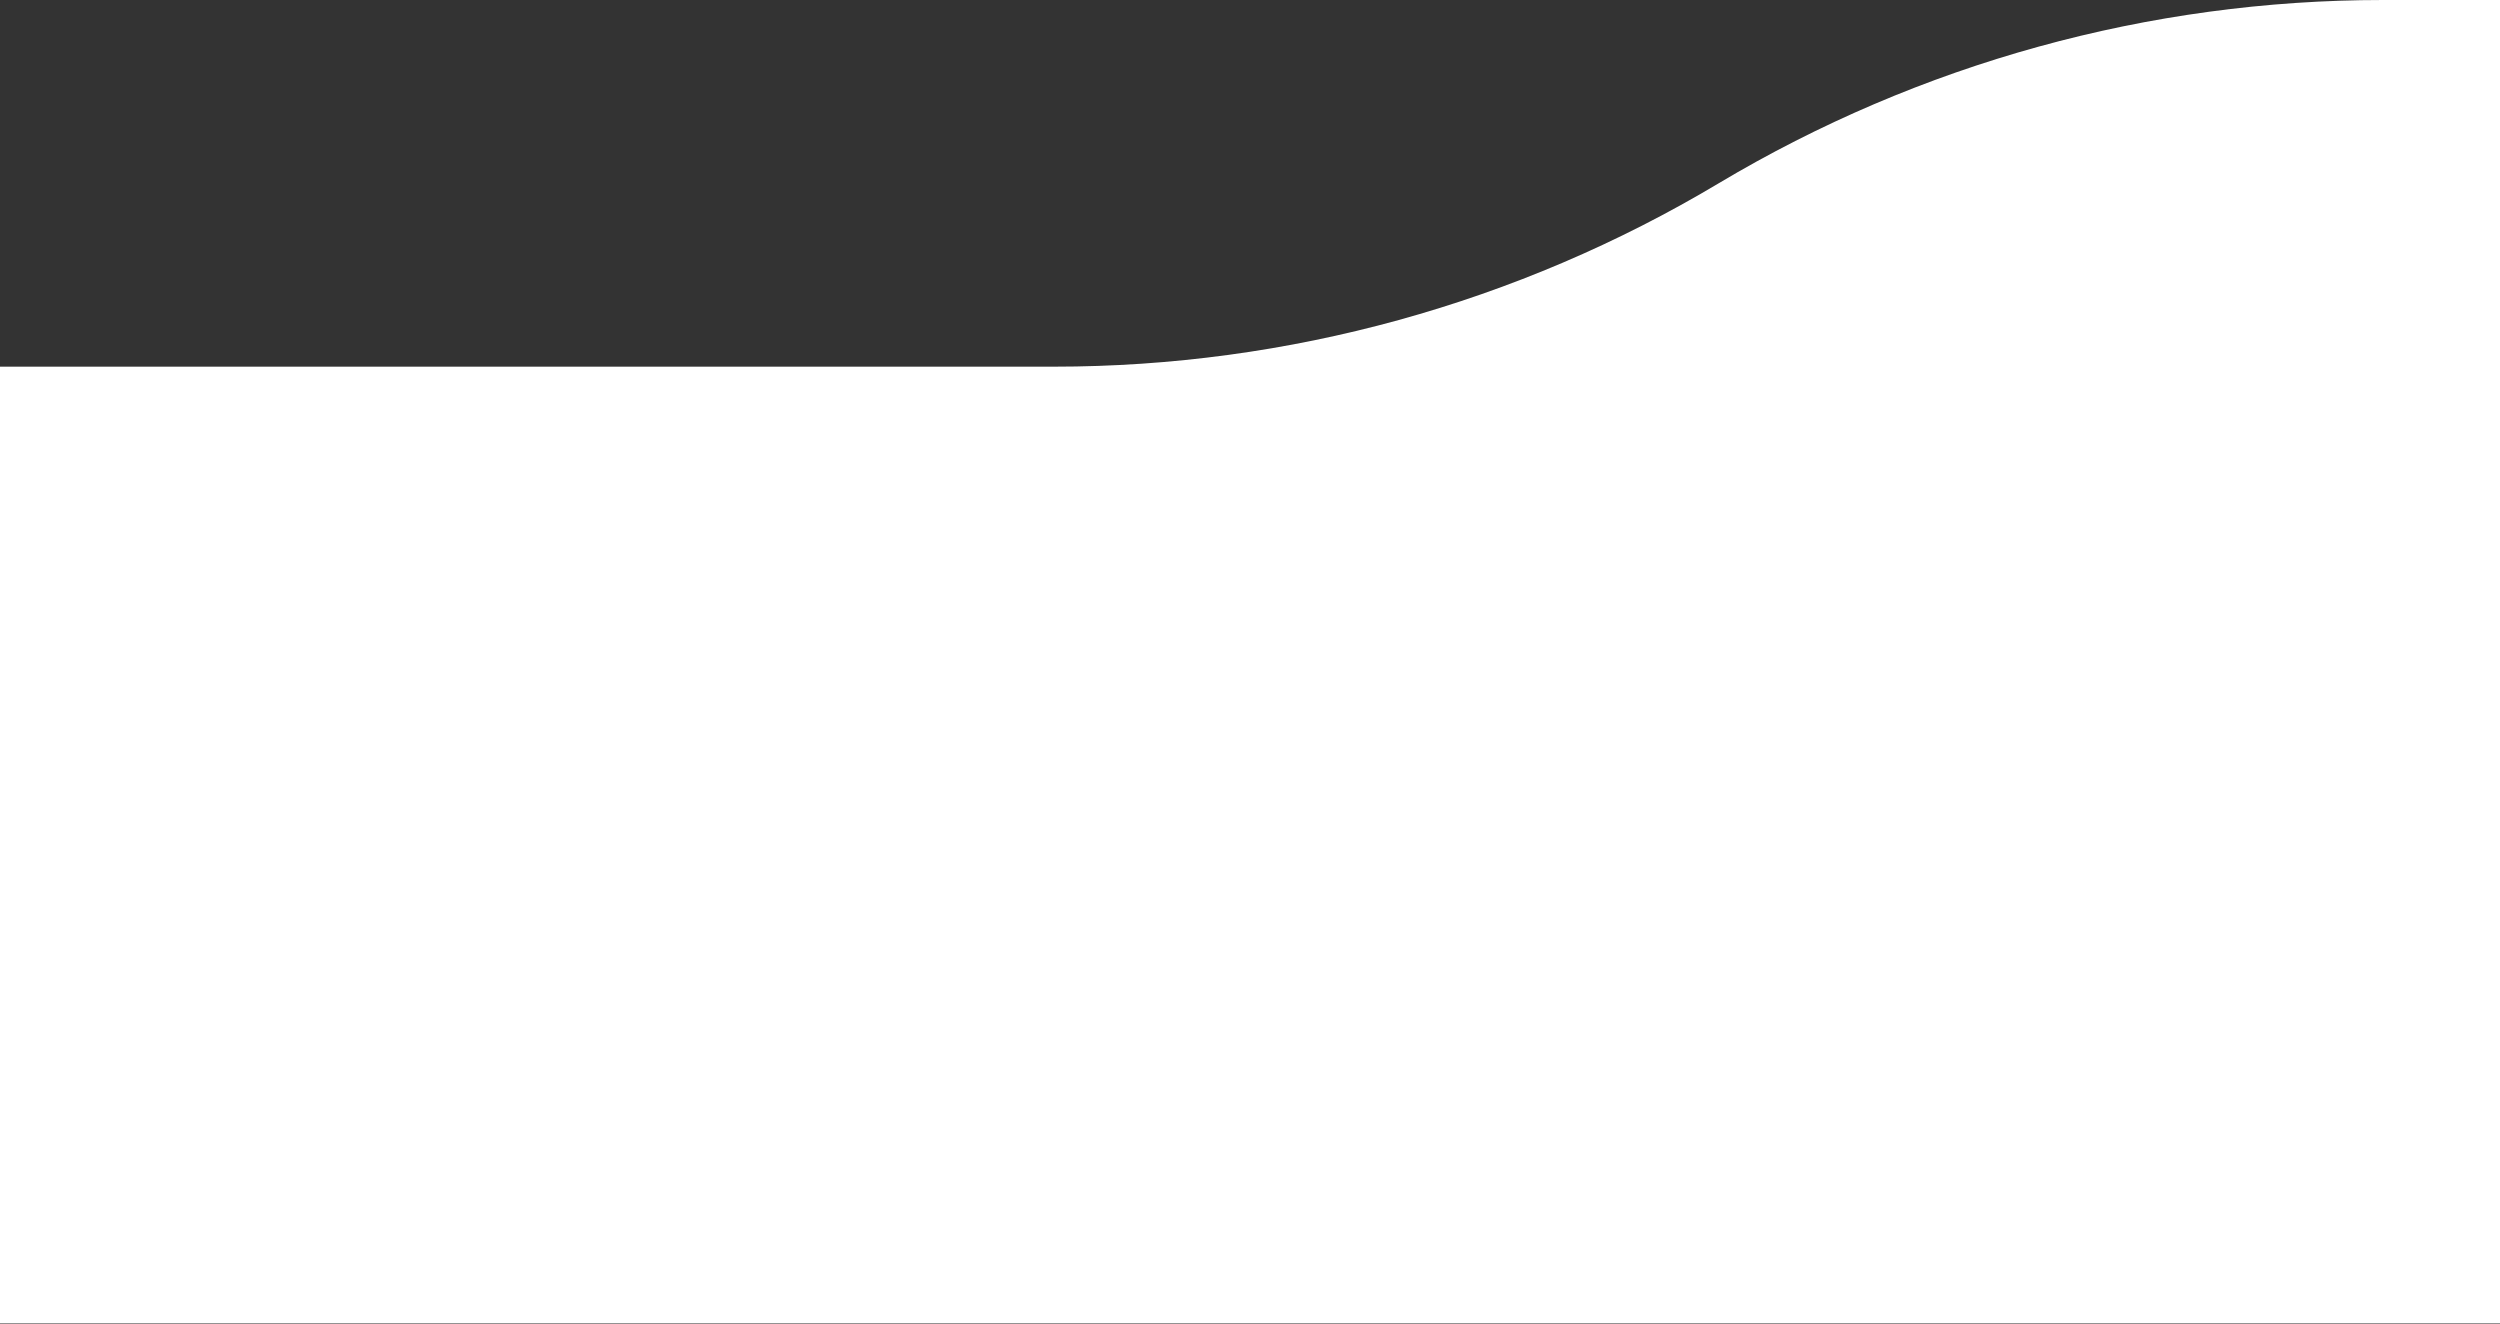 <?xml version="1.0" encoding="UTF-8"?> <svg xmlns="http://www.w3.org/2000/svg" width="1920" height="1017" viewBox="0 0 1920 1017" fill="none"><rect x="0" y="0" width="1920" height="1017" fill="#333333" stroke="none"/><path d="M1319.9 140.8C1165.6 233 989.2 281.6 809.5 281.6H0V1016.4H1920V297.6V281.7V0H1830.2C1650.5 0 1474.2 48.7 1319.9 140.8Z" fill="white"></path></svg> 